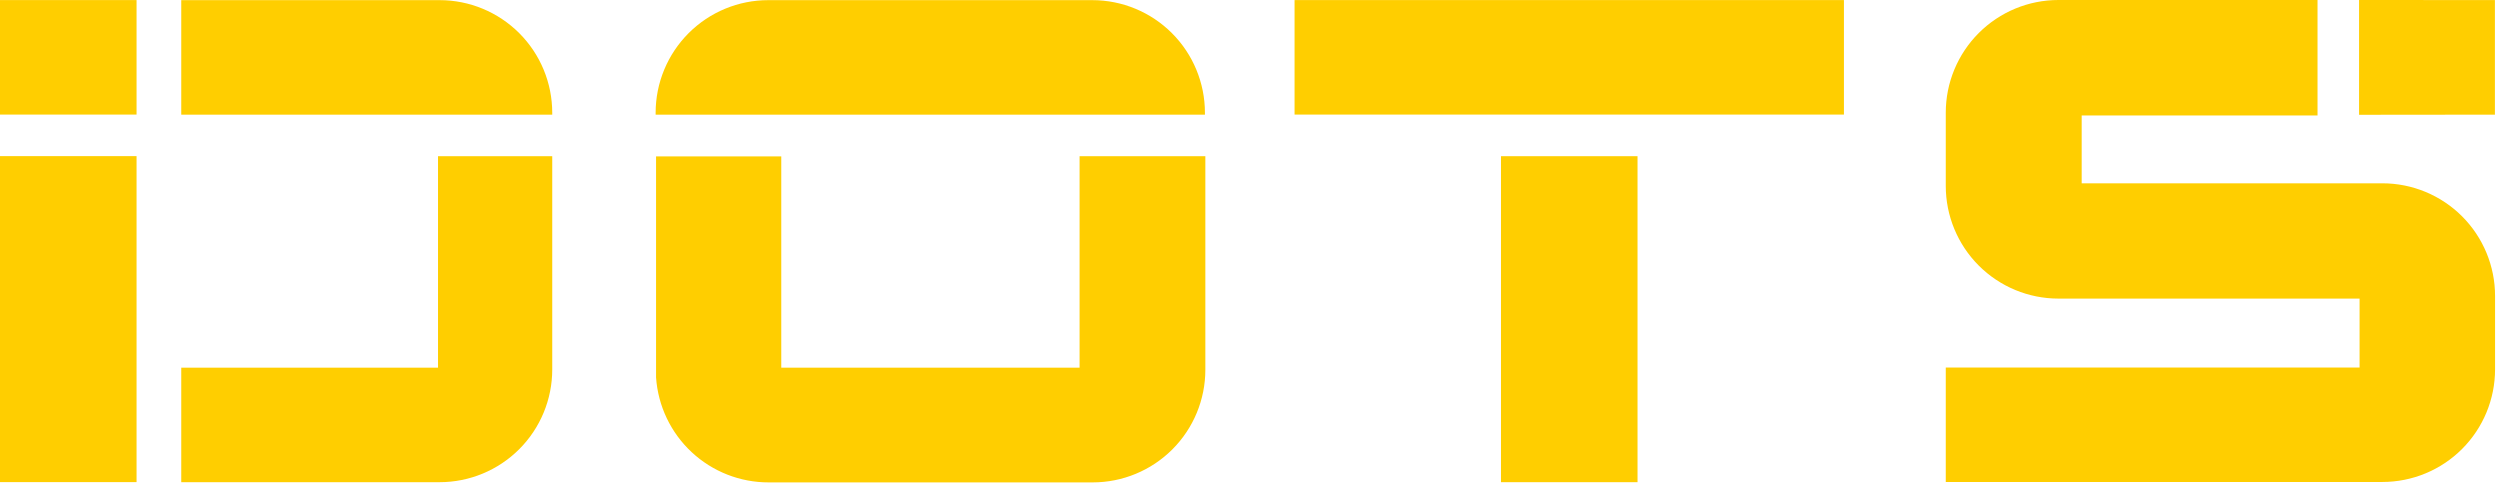 <?xml version="1.0" encoding="UTF-8"?> <svg xmlns="http://www.w3.org/2000/svg" width="355" height="69" viewBox="0 0 355 69" fill="none"><path d="M232.529 22.18H213.139V68.47H232.529V22.18Z" fill="#FFCE00"></path><path d="M261.838 0.01H183.828V16.27H261.838V0.01Z" fill="#FFCE00"></path><path d="M155.1 0.02H109.1C104.856 0.02 100.786 1.705 97.786 4.706C94.785 7.706 93.1 11.776 93.1 16.02V16.279H171.1V16.02C171.1 11.776 169.414 7.706 166.413 4.706C163.413 1.705 159.343 0.02 155.1 0.02Z" fill="#FFCE00"></path><path d="M153.3 52.21H110.94V22.21H93.16V53.59C93.437 57.641 95.244 61.436 98.215 64.205C101.186 66.974 105.099 68.509 109.16 68.5H155.16C159.404 68.5 163.473 66.814 166.474 63.813C169.474 60.813 171.16 56.743 171.16 52.5V22.18H153.3V52.21Z" fill="#FFCE00"></path><path d="M19.39 22.17H0V68.46H19.39V22.17Z" fill="#FFCE00"></path><path d="M62.198 52.21H25.738V68.47H62.419C66.662 68.47 70.731 66.784 73.732 63.783C76.733 60.783 78.418 56.713 78.418 52.47V22.18H62.198V52.21Z" fill="#FFCE00"></path><path d="M0 0.01V16.27H0.41H19.39V0.01H16.41H0Z" fill="#FFCE00"></path><path d="M62.419 0.02H25.738V16.279H78.418V16.02C78.418 11.776 76.733 7.706 73.732 4.706C70.731 1.705 66.662 0.02 62.419 0.02Z" fill="#FFCE00"></path><path d="M354.278 0.01L334.988 0V16.3L354.278 16.28V0.01Z" fill="#FFCE00"></path><path d="M338.299 26.03H295.599V16.4H329.089V0H292.299C288.055 0 283.986 1.686 280.985 4.686C277.985 7.687 276.299 11.757 276.299 16V26.4C276.299 30.643 277.985 34.713 280.985 37.714C283.986 40.714 288.055 42.4 292.299 42.4H335.059V52.19H276.299V68.44H338.299C342.542 68.44 346.612 66.754 349.613 63.754C352.613 60.753 354.299 56.684 354.299 52.44V42.03C354.299 37.787 352.613 33.717 349.613 30.716C346.612 27.716 342.542 26.03 338.299 26.03Z" fill="#FFCE00"></path></svg> 